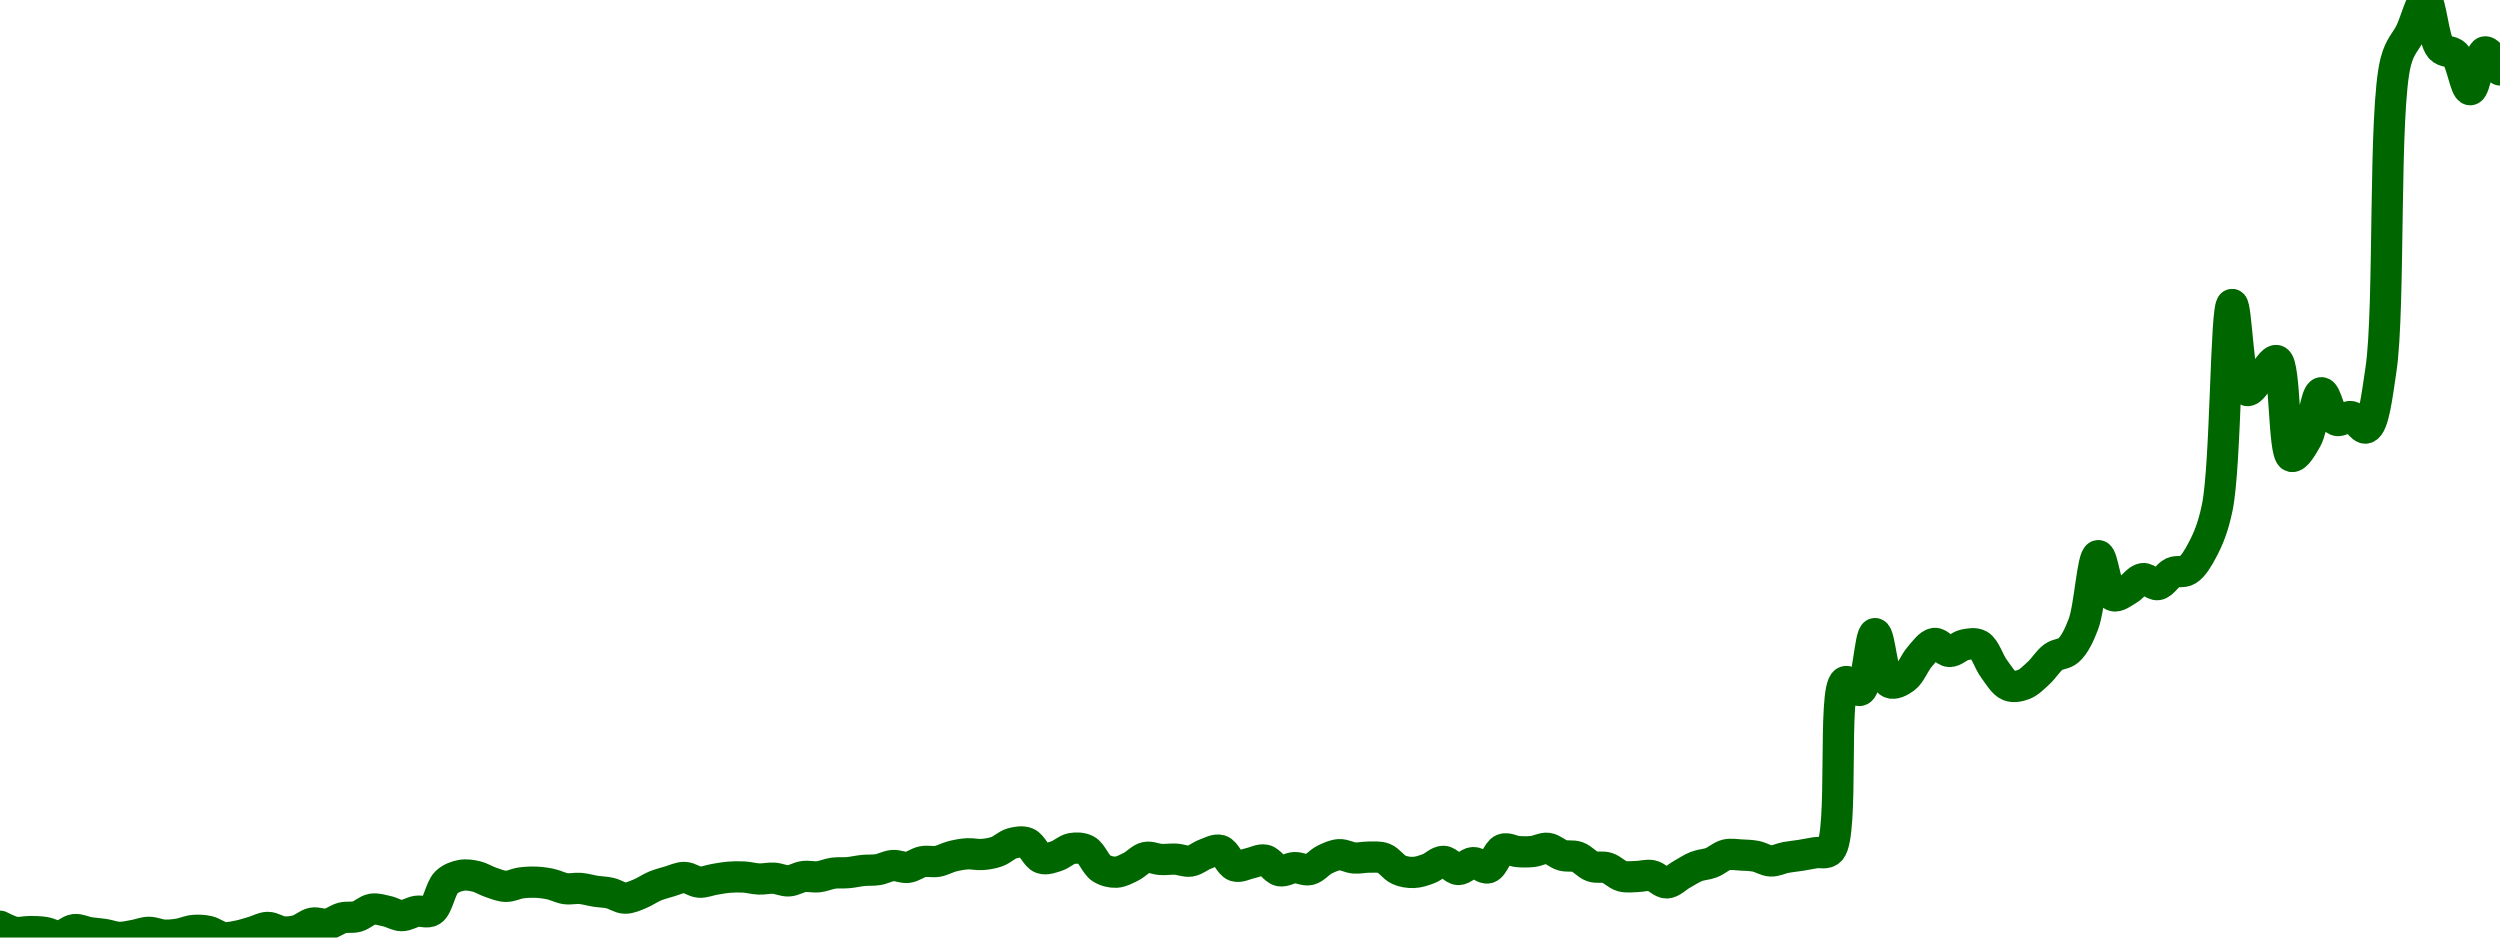 <!-- series7d: [{"tick_date":"2025-08-21 09:00:00","close":"0.143514"},{"tick_date":"2025-08-21 10:00:00","close":"0.142114"},{"tick_date":"2025-08-21 11:00:00","close":"0.142278"},{"tick_date":"2025-08-21 12:00:00","close":"0.142084"},{"tick_date":"2025-08-21 13:00:00","close":"0.141209"},{"tick_date":"2025-08-21 14:00:00","close":"0.142735"},{"tick_date":"2025-08-21 15:00:00","close":"0.142034"},{"tick_date":"2025-08-21 16:00:00","close":"0.141621"},{"tick_date":"2025-08-21 17:00:00","close":"0.140939"},{"tick_date":"2025-08-21 18:00:00","close":"0.14139"},{"tick_date":"2025-08-21 19:00:00","close":"0.142103"},{"tick_date":"2025-08-21 20:00:00","close":"0.14146"},{"tick_date":"2025-08-21 21:00:00","close":"0.141692"},{"tick_date":"2025-08-21 22:00:00","close":"0.142534"},{"tick_date":"2025-08-21 23:00:00","close":"0.142322"},{"tick_date":"2025-08-22 00:00:00","close":"0.140906"},{"tick_date":"2025-08-22 01:00:00","close":"0.141258"},{"tick_date":"2025-08-22 02:00:00","close":"0.142197"},{"tick_date":"2025-08-22 03:00:00","close":"0.143241"},{"tick_date":"2025-08-22 04:00:00","close":"0.142213"},{"tick_date":"2025-08-22 05:00:00","close":"0.142564"},{"tick_date":"2025-08-22 06:00:00","close":"0.144234"},{"tick_date":"2025-08-22 07:00:00","close":"0.143992"},{"tick_date":"2025-08-22 08:00:00","close":"0.145444"},{"tick_date":"2025-08-22 09:00:00","close":"0.145767"},{"tick_date":"2025-08-22 10:00:00","close":"0.147466"},{"tick_date":"2025-08-22 11:00:00","close":"0.147001"},{"tick_date":"2025-08-22 12:00:00","close":"0.145973"},{"tick_date":"2025-08-22 13:00:00","close":"0.146979"},{"tick_date":"2025-08-22 14:00:00","close":"0.147131"},{"tick_date":"2025-08-22 15:00:00","close":"0.153676"},{"tick_date":"2025-08-22 16:00:00","close":"0.155306"},{"tick_date":"2025-08-22 17:00:00","close":"0.155057"},{"tick_date":"2025-08-22 18:00:00","close":"0.153654"},{"tick_date":"2025-08-22 19:00:00","close":"0.152759"},{"tick_date":"2025-08-22 20:00:00","close":"0.153545"},{"tick_date":"2025-08-22 21:00:00","close":"0.153718"},{"tick_date":"2025-08-22 22:00:00","close":"0.153277"},{"tick_date":"2025-08-22 23:00:00","close":"0.152223"},{"tick_date":"2025-08-23 00:00:00","close":"0.152277"},{"tick_date":"2025-08-23 01:00:00","close":"0.151637"},{"tick_date":"2025-08-23 02:00:00","close":"0.151187"},{"tick_date":"2025-08-23 03:00:00","close":"0.150022"},{"tick_date":"2025-08-23 04:00:00","close":"0.151032"},{"tick_date":"2025-08-23 05:00:00","close":"0.152807"},{"tick_date":"2025-08-23 06:00:00","close":"0.153909"},{"tick_date":"2025-08-23 07:00:00","close":"0.154819"},{"tick_date":"2025-08-23 08:00:00","close":"0.153724"},{"tick_date":"2025-08-23 09:00:00","close":"0.154369"},{"tick_date":"2025-08-23 10:00:00","close":"0.154876"},{"tick_date":"2025-08-23 11:00:00","close":"0.154917"},{"tick_date":"2025-08-23 12:00:00","close":"0.154459"},{"tick_date":"2025-08-23 13:00:00","close":"0.154645"},{"tick_date":"2025-08-23 14:00:00","close":"0.154026"},{"tick_date":"2025-08-23 15:00:00","close":"0.155028"},{"tick_date":"2025-08-23 16:00:00","close":"0.154978"},{"tick_date":"2025-08-23 17:00:00","close":"0.155809"},{"tick_date":"2025-08-23 18:00:00","close":"0.155932"},{"tick_date":"2025-08-23 19:00:00","close":"0.156437"},{"tick_date":"2025-08-23 20:00:00","close":"0.156629"},{"tick_date":"2025-08-23 21:00:00","close":"0.15758"},{"tick_date":"2025-08-23 22:00:00","close":"0.157155"},{"tick_date":"2025-08-23 23:00:00","close":"0.158471"},{"tick_date":"2025-08-24 00:00:00","close":"0.158555"},{"tick_date":"2025-08-24 01:00:00","close":"0.159723"},{"tick_date":"2025-08-24 02:00:00","close":"0.160294"},{"tick_date":"2025-08-24 03:00:00","close":"0.160139"},{"tick_date":"2025-08-24 04:00:00","close":"0.160811"},{"tick_date":"2025-08-24 05:00:00","close":"0.162697"},{"tick_date":"2025-08-24 06:00:00","close":"0.162814"},{"tick_date":"2025-08-24 07:00:00","close":"0.159274"},{"tick_date":"2025-08-24 08:00:00","close":"0.159773"},{"tick_date":"2025-08-24 09:00:00","close":"0.161506"},{"tick_date":"2025-08-24 10:00:00","close":"0.161132"},{"tick_date":"2025-08-24 11:00:00","close":"0.156974"},{"tick_date":"2025-08-24 12:00:00","close":"0.156039"},{"tick_date":"2025-08-24 13:00:00","close":"0.157302"},{"tick_date":"2025-08-24 14:00:00","close":"0.159451"},{"tick_date":"2025-08-24 15:00:00","close":"0.158983"},{"tick_date":"2025-08-24 16:00:00","close":"0.159055"},{"tick_date":"2025-08-24 17:00:00","close":"0.158615"},{"tick_date":"2025-08-24 18:00:00","close":"0.160229"},{"tick_date":"2025-08-24 19:00:00","close":"0.161088"},{"tick_date":"2025-08-24 20:00:00","close":"0.157477"},{"tick_date":"2025-08-24 21:00:00","close":"0.158107"},{"tick_date":"2025-08-24 22:00:00","close":"0.158836"},{"tick_date":"2025-08-24 23:00:00","close":"0.156373"},{"tick_date":"2025-08-25 00:00:00","close":"0.157097"},{"tick_date":"2025-08-25 01:00:00","close":"0.156631"},{"tick_date":"2025-08-25 02:00:00","close":"0.158929"},{"tick_date":"2025-08-25 03:00:00","close":"0.160092"},{"tick_date":"2025-08-25 04:00:00","close":"0.159327"},{"tick_date":"2025-08-25 05:00:00","close":"0.15953"},{"tick_date":"2025-08-25 06:00:00","close":"0.159246"},{"tick_date":"2025-08-25 07:00:00","close":"0.156598"},{"tick_date":"2025-08-25 08:00:00","close":"0.15598"},{"tick_date":"2025-08-25 09:00:00","close":"0.156851"},{"tick_date":"2025-08-25 10:00:00","close":"0.15855"},{"tick_date":"2025-08-25 11:00:00","close":"0.156659"},{"tick_date":"2025-08-25 12:00:00","close":"0.158261"},{"tick_date":"2025-08-25 13:00:00","close":"0.157044"},{"tick_date":"2025-08-25 14:00:00","close":"0.161342"},{"tick_date":"2025-08-25 15:00:00","close":"0.160808"},{"tick_date":"2025-08-25 16:00:00","close":"0.160836"},{"tick_date":"2025-08-25 17:00:00","close":"0.161566"},{"tick_date":"2025-08-25 18:00:00","close":"0.159943"},{"tick_date":"2025-08-25 19:00:00","close":"0.15957"},{"tick_date":"2025-08-25 20:00:00","close":"0.15737"},{"tick_date":"2025-08-25 21:00:00","close":"0.157052"},{"tick_date":"2025-08-25 22:00:00","close":"0.155118"},{"tick_date":"2025-08-25 23:00:00","close":"0.155035"},{"tick_date":"2025-08-26 00:00:00","close":"0.155237"},{"tick_date":"2025-08-26 01:00:00","close":"0.153558"},{"tick_date":"2025-08-26 02:00:00","close":"0.155489"},{"tick_date":"2025-08-26 03:00:00","close":"0.157367"},{"tick_date":"2025-08-26 04:00:00","close":"0.15823"},{"tick_date":"2025-08-26 05:00:00","close":"0.160048"},{"tick_date":"2025-08-26 06:00:00","close":"0.160018"},{"tick_date":"2025-08-26 07:00:00","close":"0.159719"},{"tick_date":"2025-08-26 08:00:00","close":"0.15864"},{"tick_date":"2025-08-26 09:00:00","close":"0.159449"},{"tick_date":"2025-08-26 10:00:00","close":"0.159941"},{"tick_date":"2025-08-26 11:00:00","close":"0.160547"},{"tick_date":"2025-08-26 12:00:00","close":"0.161172"},{"tick_date":"2025-08-26 13:00:00","close":"0.200158"},{"tick_date":"2025-08-26 14:00:00","close":"0.198173"},{"tick_date":"2025-08-26 15:00:00","close":"0.211312"},{"tick_date":"2025-08-26 16:00:00","close":"0.199975"},{"tick_date":"2025-08-26 17:00:00","close":"0.20102"},{"tick_date":"2025-08-26 18:00:00","close":"0.205924"},{"tick_date":"2025-08-26 19:00:00","close":"0.20904"},{"tick_date":"2025-08-26 20:00:00","close":"0.207176"},{"tick_date":"2025-08-26 21:00:00","close":"0.208696"},{"tick_date":"2025-08-26 22:00:00","close":"0.208634"},{"tick_date":"2025-08-26 23:00:00","close":"0.203155"},{"tick_date":"2025-08-27 00:00:00","close":"0.199277"},{"tick_date":"2025-08-27 01:00:00","close":"0.199538"},{"tick_date":"2025-08-27 02:00:00","close":"0.202198"},{"tick_date":"2025-08-27 03:00:00","close":"0.205919"},{"tick_date":"2025-08-27 04:00:00","close":"0.207415"},{"tick_date":"2025-08-27 05:00:00","close":"0.213466"},{"tick_date":"2025-08-27 06:00:00","close":"0.229373"},{"tick_date":"2025-08-27 07:00:00","close":"0.22013"},{"tick_date":"2025-08-27 08:00:00","close":"0.221488"},{"tick_date":"2025-08-27 09:00:00","close":"0.224051"},{"tick_date":"2025-08-27 10:00:00","close":"0.22266"},{"tick_date":"2025-08-27 11:00:00","close":"0.225432"},{"tick_date":"2025-08-27 12:00:00","close":"0.226046"},{"tick_date":"2025-08-27 13:00:00","close":"0.230683"},{"tick_date":"2025-08-27 14:00:00","close":"0.240541"},{"tick_date":"2025-08-27 15:00:00","close":"0.287567"},{"tick_date":"2025-08-27 16:00:00","close":"0.267645"},{"tick_date":"2025-08-27 17:00:00","close":"0.271115"},{"tick_date":"2025-08-27 18:00:00","close":"0.274557"},{"tick_date":"2025-08-27 19:00:00","close":"0.252362"},{"tick_date":"2025-08-27 20:00:00","close":"0.256417"},{"tick_date":"2025-08-27 21:00:00","close":"0.267112"},{"tick_date":"2025-08-27 22:00:00","close":"0.260749"},{"tick_date":"2025-08-27 23:00:00","close":"0.261579"},{"tick_date":"2025-08-28 00:00:00","close":"0.258949"},{"tick_date":"2025-08-28 01:00:00","close":"0.272471"},{"tick_date":"2025-08-28 02:00:00","close":"0.343851"},{"tick_date":"2025-08-28 03:00:00","close":"0.350721"},{"tick_date":"2025-08-28 04:00:00","close":"0.358106"},{"tick_date":"2025-08-28 05:00:00","close":"0.347021"},{"tick_date":"2025-08-28 06:00:00","close":"0.345418"},{"tick_date":"2025-08-28 07:00:00","close":"0.337329"},{"tick_date":"2025-08-28 08:00:00","close":"0.346093"},{"tick_date":"2025-08-28 09:00:00","close":"0.341911"}] -->

<svg width="160" height="60" viewBox="0 0 160 60" xmlns="http://www.w3.org/2000/svg">
  <defs>
    <linearGradient id="grad-area" x1="0" y1="0" x2="0" y2="1">
      <stop offset="0%" stop-color="rgba(76,175,80,.2)" />
      <stop offset="100%" stop-color="rgba(0,0,0,0)" />
    </linearGradient>
  </defs>

  <path d="M0,59.28C0,59.28,0.629,59.611,0.952,59.666C1.264,59.72,1.587,59.62,1.905,59.621C2.222,59.622,2.542,59.626,2.857,59.675C3.177,59.724,3.497,59.943,3.81,59.916C4.132,59.889,4.439,59.53,4.762,59.495C5.074,59.461,5.396,59.637,5.714,59.688C6.031,59.739,6.35,59.752,6.667,59.802C6.985,59.853,7.301,59.981,7.619,59.991C7.936,60.001,8.255,59.92,8.571,59.866C8.89,59.813,9.206,59.672,9.524,59.669C9.841,59.666,10.158,59.828,10.476,59.847C10.792,59.866,11.113,59.832,11.429,59.783C11.748,59.733,12.061,59.579,12.381,59.55C12.696,59.522,13.022,59.537,13.333,59.609C13.657,59.683,13.962,59.953,14.286,60C14.598,60.045,14.923,59.961,15.238,59.903C15.558,59.843,15.874,59.734,16.19,59.643C16.509,59.552,16.825,59.356,17.143,59.355C17.46,59.354,17.775,59.609,18.095,59.639C18.41,59.669,18.738,59.63,19.048,59.542C19.373,59.45,19.674,59.144,20,59.081C20.31,59.021,20.641,59.199,20.952,59.148C21.276,59.094,21.581,58.828,21.905,58.746C22.216,58.668,22.548,58.745,22.857,58.657C23.183,58.565,23.484,58.241,23.81,58.188C24.119,58.137,24.447,58.249,24.762,58.316C25.082,58.385,25.397,58.599,25.714,58.6C26.032,58.601,26.346,58.375,26.667,58.322C26.981,58.27,27.342,58.456,27.619,58.28C28.024,58.024,28.181,56.846,28.571,56.472C28.851,56.204,29.198,56.083,29.524,56.022C29.834,55.964,30.164,56.018,30.476,56.091C30.8,56.166,31.108,56.372,31.429,56.478C31.743,56.583,32.063,56.721,32.381,56.726C32.698,56.73,33.014,56.553,33.333,56.509C33.649,56.465,33.969,56.449,34.286,56.461C34.604,56.473,34.923,56.515,35.238,56.583C35.559,56.652,35.869,56.828,36.19,56.874C36.504,56.918,36.827,56.832,37.143,56.859C37.462,56.886,37.777,56.985,38.095,57.036C38.412,57.086,38.734,57.087,39.048,57.16C39.369,57.234,39.682,57.475,40,57.482C40.316,57.488,40.641,57.327,40.952,57.203C41.276,57.073,41.582,56.846,41.905,56.712C42.217,56.583,42.538,56.501,42.857,56.408C43.173,56.316,43.493,56.149,43.81,56.157C44.128,56.165,44.442,56.439,44.762,56.459C45.077,56.478,45.396,56.334,45.714,56.281C46.031,56.228,46.348,56.166,46.667,56.141C46.983,56.116,47.302,56.111,47.619,56.13C47.937,56.149,48.253,56.244,48.571,56.256C48.888,56.268,49.207,56.185,49.524,56.205C49.842,56.224,50.161,56.392,50.476,56.376C50.796,56.359,51.108,56.142,51.429,56.099C51.743,56.056,52.066,56.148,52.381,56.113C52.701,56.077,53.014,55.927,53.333,55.883C53.649,55.84,53.969,55.878,54.286,55.849C54.604,55.82,54.92,55.742,55.238,55.71C55.555,55.678,55.876,55.708,56.19,55.657C56.511,55.604,56.823,55.417,57.143,55.394C57.458,55.371,57.782,55.549,58.095,55.511C58.418,55.472,58.725,55.211,59.048,55.148C59.36,55.086,59.687,55.18,60,55.125C60.322,55.068,60.632,54.882,60.952,54.802C61.267,54.723,61.586,54.663,61.905,54.644C62.221,54.625,62.541,54.71,62.857,54.687C63.176,54.663,63.5,54.613,63.81,54.501C64.136,54.383,64.433,54.07,64.762,53.98C65.07,53.896,65.421,53.83,65.714,53.948C66.066,54.089,66.316,54.807,66.667,54.926C66.961,55.026,67.309,54.886,67.619,54.788C67.945,54.686,68.245,54.368,68.571,54.309C68.881,54.253,69.234,54.257,69.524,54.413C69.885,54.607,70.119,55.331,70.476,55.561C70.767,55.748,71.113,55.833,71.429,55.82C71.748,55.806,72.071,55.622,72.381,55.471C72.707,55.312,73.003,54.948,73.333,54.877C73.639,54.811,73.968,54.988,74.286,55.006C74.602,55.024,74.921,54.97,75.238,54.986C75.556,55.003,75.88,55.157,76.19,55.108C76.515,55.057,76.82,54.777,77.143,54.662C77.455,54.551,77.8,54.339,78.095,54.425C78.445,54.526,78.697,55.308,79.048,55.422C79.342,55.518,79.683,55.311,80,55.248C80.318,55.186,80.648,54.983,80.952,55.047C81.286,55.117,81.571,55.657,81.905,55.727C82.209,55.791,82.539,55.539,82.857,55.527C83.174,55.516,83.505,55.726,83.81,55.656C84.142,55.579,84.433,55.183,84.762,55.021C85.07,54.87,85.394,54.717,85.714,54.7C86.029,54.683,86.347,54.886,86.667,54.911C86.982,54.937,87.302,54.852,87.619,54.855C87.937,54.859,88.27,54.817,88.571,54.934C88.909,55.064,89.187,55.516,89.524,55.665C89.826,55.799,90.16,55.847,90.476,55.836C90.795,55.825,91.117,55.71,91.429,55.595C91.752,55.476,92.065,55.119,92.381,55.126C92.7,55.133,93.013,55.638,93.333,55.648C93.648,55.659,93.965,55.221,94.286,55.206C94.6,55.191,94.947,55.625,95.238,55.542C95.595,55.44,95.828,54.496,96.19,54.355C96.479,54.243,96.824,54.479,97.143,54.502C97.459,54.525,97.779,54.529,98.095,54.494C98.414,54.46,98.736,54.257,99.048,54.293C99.372,54.33,99.675,54.65,100,54.741C100.31,54.828,100.647,54.737,100.952,54.844C101.284,54.961,101.573,55.338,101.905,55.452C102.21,55.557,102.55,55.444,102.857,55.54C103.186,55.642,103.48,55.984,103.81,56.074C104.117,56.158,104.445,56.102,104.762,56.097C105.079,56.091,105.405,55.979,105.714,56.041C106.041,56.106,106.352,56.514,106.667,56.505C106.987,56.496,107.301,56.147,107.619,55.972C107.936,55.796,108.246,55.58,108.571,55.453C108.881,55.332,109.213,55.333,109.524,55.214C109.849,55.09,110.148,54.792,110.476,54.712C110.784,54.637,111.111,54.705,111.429,54.72C111.746,54.736,112.067,54.741,112.381,54.803C112.702,54.866,113.014,55.089,113.333,55.101C113.649,55.113,113.967,54.938,114.286,54.878C114.602,54.818,114.921,54.792,115.238,54.742C115.556,54.691,115.873,54.631,116.19,54.574C116.508,54.518,116.877,54.693,117.143,54.402C118.033,53.427,117.263,44.065,118.095,43.632C118.36,43.494,118.781,44.292,119.048,44.18C119.54,43.975,119.671,40.557,120,40.551C120.307,40.545,120.468,43.424,120.952,43.683C121.219,43.825,121.618,43.601,121.905,43.394C122.274,43.127,122.517,42.424,122.857,42.039C123.157,41.7,123.477,41.218,123.81,41.178C124.115,41.142,124.441,41.68,124.762,41.693C125.076,41.706,125.389,41.339,125.714,41.273C126.025,41.211,126.385,41.132,126.667,41.291C127.052,41.508,127.282,42.355,127.619,42.804C127.921,43.206,128.215,43.731,128.571,43.875C128.863,43.993,129.223,43.919,129.524,43.803C129.862,43.674,130.17,43.348,130.476,43.069C130.807,42.767,131.084,42.285,131.429,42.041C131.726,41.83,132.099,41.88,132.381,41.627C132.765,41.283,133.059,40.672,133.333,39.956C133.752,38.862,133.917,35.588,134.286,35.562C134.572,35.541,134.796,37.918,135.238,38.115C135.509,38.236,135.884,37.91,136.19,37.74C136.521,37.556,136.813,37.074,137.143,37.032C137.45,36.992,137.79,37.461,138.095,37.416C138.428,37.367,138.709,36.804,139.048,36.65C139.349,36.513,139.713,36.658,140,36.481C140.368,36.253,140.67,35.733,140.952,35.2C141.333,34.483,141.641,33.746,141.905,32.477C142.465,29.779,142.439,19.506,142.857,19.486C143.131,19.472,143.272,24.82,143.81,24.989C144.074,25.073,144.444,24.349,144.762,24.031C145.079,23.713,145.451,22.994,145.714,23.08C146.28,23.265,146.124,29.058,146.667,29.211C146.931,29.286,147.342,28.588,147.619,28.091C148.022,27.368,148.211,25.17,148.571,25.136C148.861,25.11,149.126,26.717,149.524,26.894C149.802,27.018,150.173,26.601,150.476,26.665C150.811,26.736,151.161,27.484,151.429,27.391C151.908,27.225,152.118,25.41,152.381,23.656C152.976,19.688,152.526,7.014,153.333,3.938C153.598,2.929,153.973,2.686,154.286,2.04C154.608,1.375,154.944,-0.02,155.238,0C155.589,0.024,155.722,2.527,156.19,3.062C156.459,3.369,156.869,3.222,157.143,3.505C157.56,3.936,157.783,5.744,158.095,5.74C158.418,5.735,158.673,3.378,159.048,3.319C159.332,3.273,160,4.474,160,4.474"
        fill="none"
        stroke="#006600"
        stroke-width="2"
        stroke-linejoin="round"
        stroke-linecap="round"
        />
</svg>